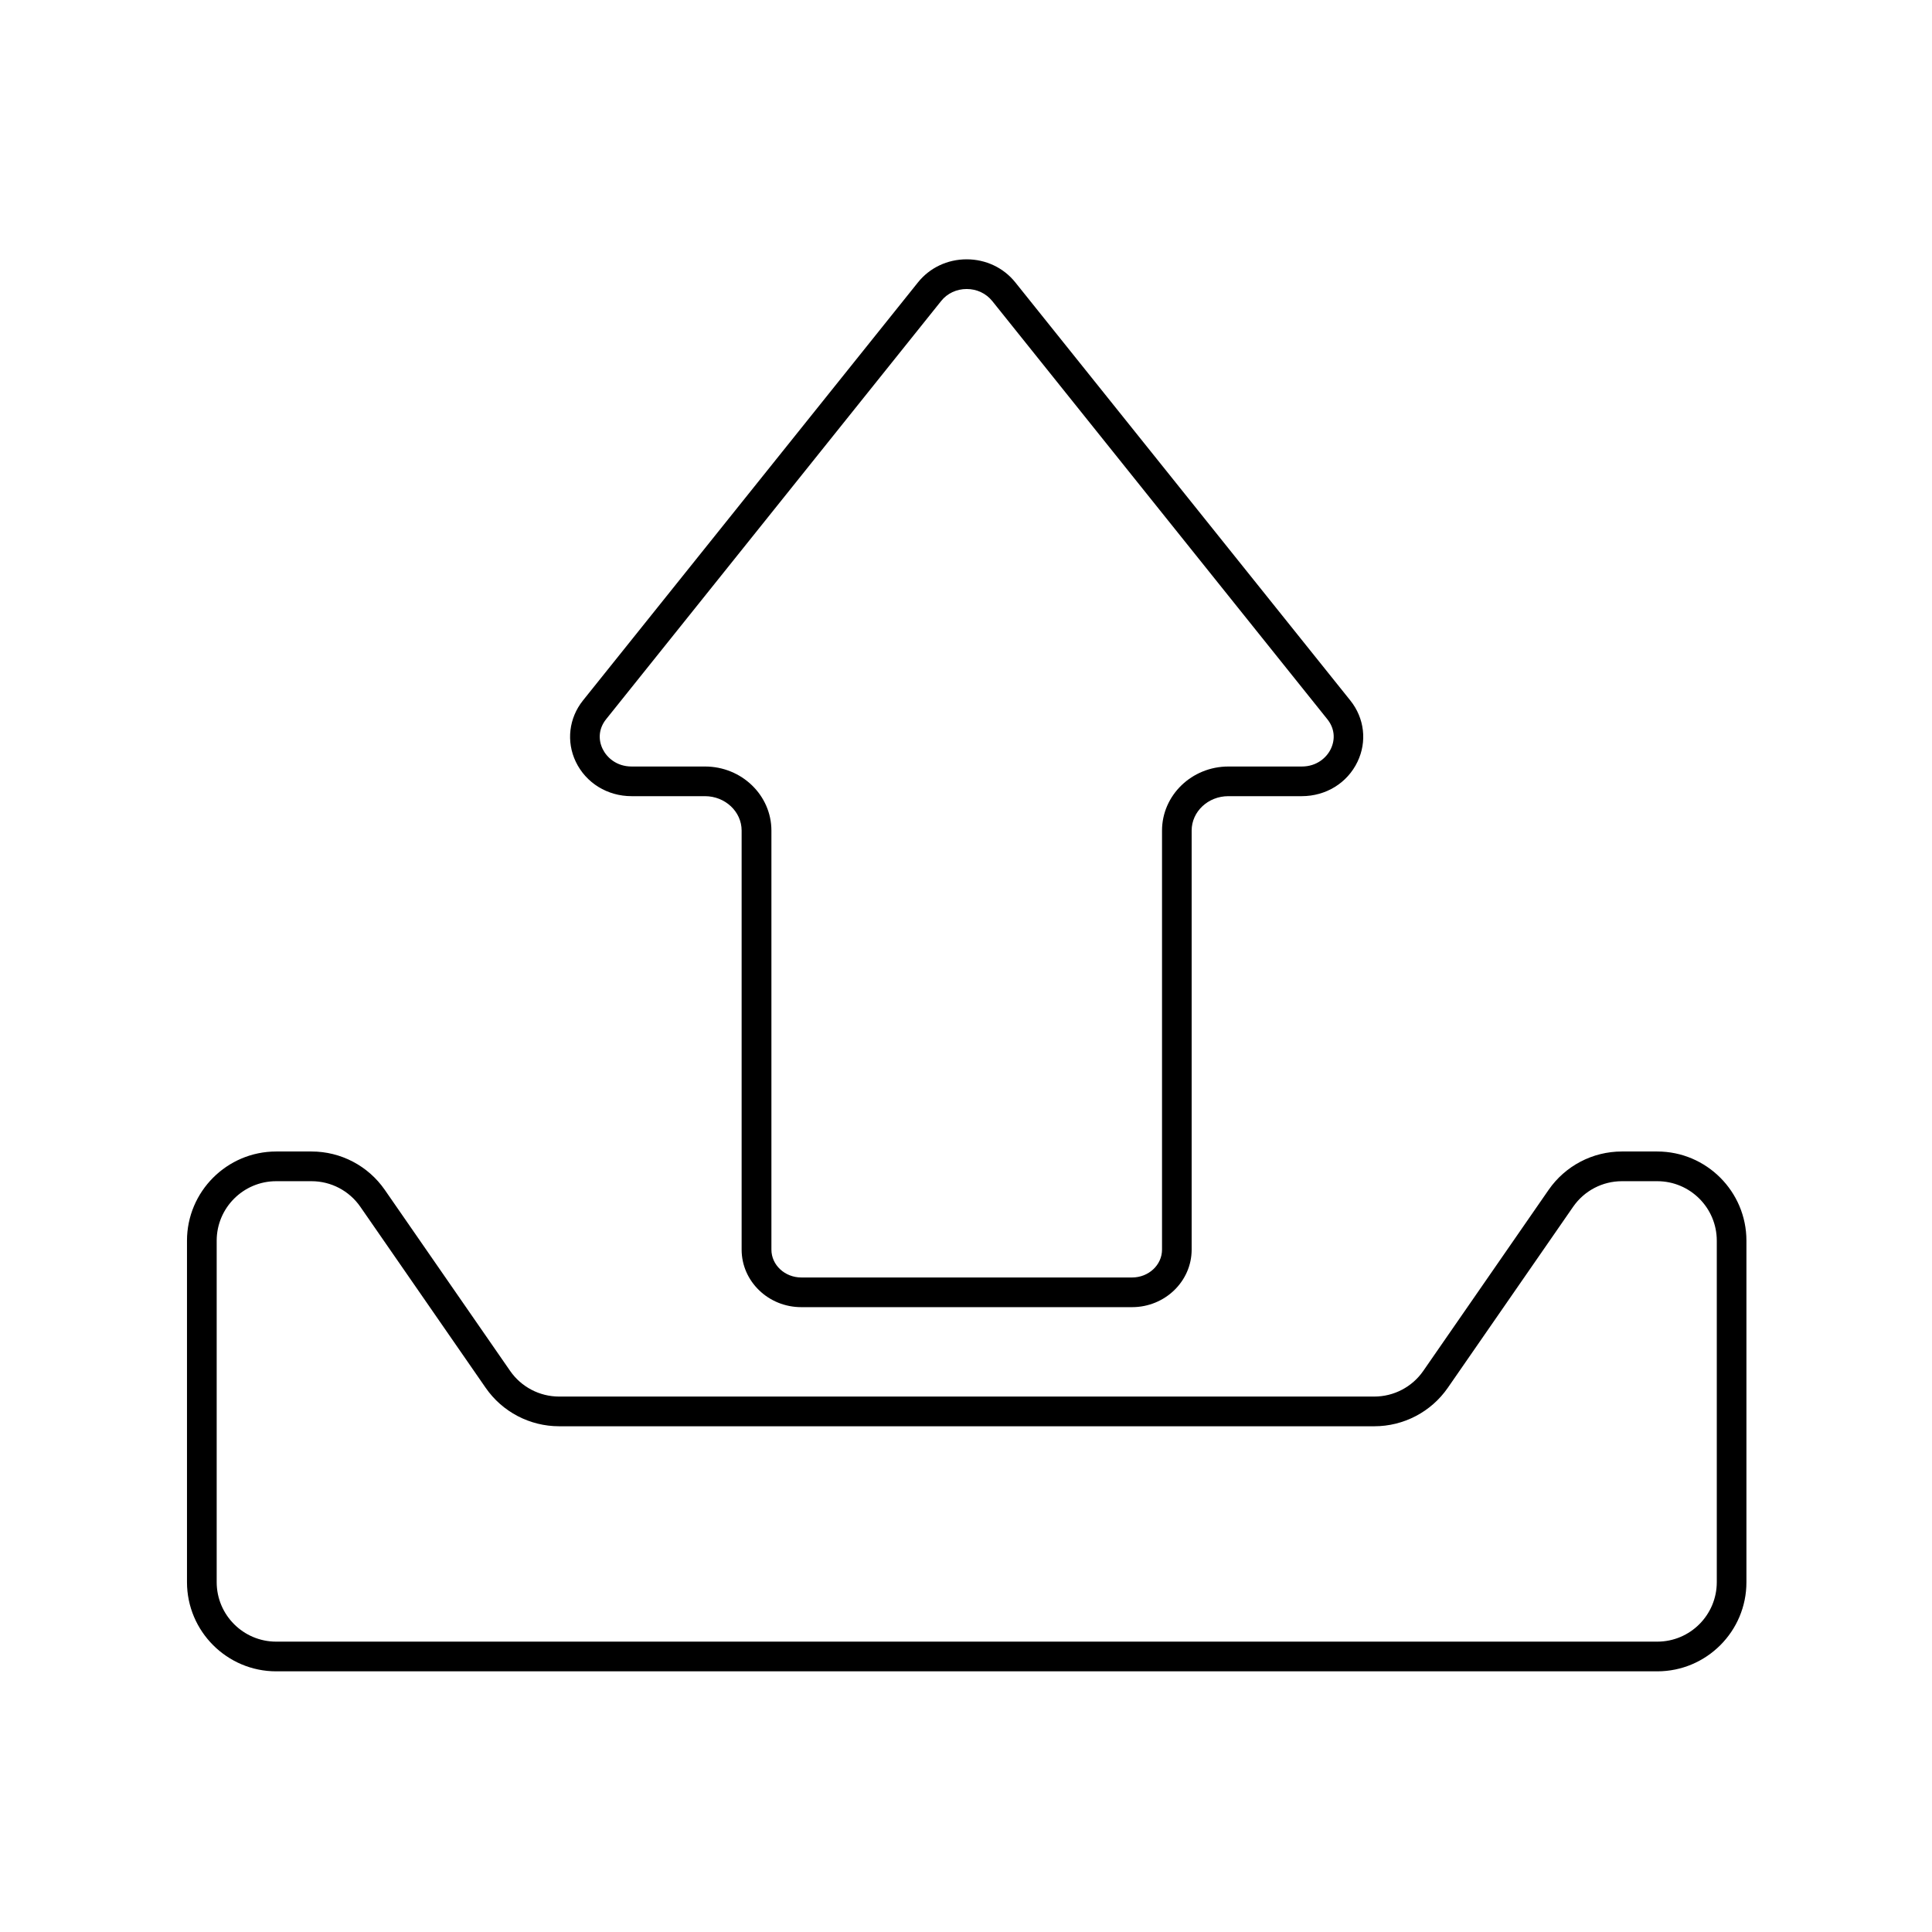 <?xml version="1.0" encoding="UTF-8"?>
<!-- Uploaded to: SVG Repo, www.svgrepo.com, Generator: SVG Repo Mixer Tools -->
<svg fill="#000000" width="800px" height="800px" version="1.1" viewBox="144 144 512 512" xmlns="http://www.w3.org/2000/svg">
 <g>
  <path d="m583.2 586.92h-366.01c-13.027 0-23.637-10.609-23.637-23.637v-90.488c0-13.027 10.609-23.637 23.637-23.637h9.387c7.734 0 14.977 3.797 19.387 10.156l33.219 47.98c2.953 4.269 7.812 6.809 12.988 6.809h216.03c5.176 0 10.035-2.539 12.988-6.809l33.219-47.98c4.41-6.356 11.652-10.156 19.387-10.156h9.387c13.027 0 23.637 10.609 23.637 23.637v90.488c0.02 13.031-10.59 23.637-23.617 23.637zm-366.01-129.89c-8.699 0-15.766 7.066-15.766 15.766v90.488c0 8.699 7.066 15.766 15.766 15.766h366.01c8.699 0 15.766-7.066 15.766-15.766v-90.488c0-8.699-7.066-15.766-15.766-15.766h-9.387c-5.156 0-9.977 2.539-12.91 6.769l-33.219 47.98c-4.43 6.394-11.711 10.195-19.465 10.195h-216.05c-7.773 0-15.055-3.816-19.465-10.195l-33.219-47.98c-2.934-4.231-7.754-6.769-12.91-6.769z"/>
  <path d="m444 490.41h-87.656c-8.719 0-15.805-6.848-15.805-15.254v-111.05c0-5.019-4.367-9.113-9.723-9.113h-19.445c-6.414 0-12.082-3.504-14.781-9.113-2.559-5.352-1.832-11.57 1.891-16.234l88.797-110.82c3.109-3.879 7.812-6.102 12.891-6.102s9.781 2.223 12.891 6.102l88.797 110.82c3.738 4.664 4.469 10.883 1.891 16.234-2.695 5.629-8.363 9.113-14.781 9.113h-19.445c-5.371 0-9.723 4.094-9.723 9.113v111.05c0.004 8.402-7.078 15.254-15.797 15.254zm-43.809-269.82c-2.676 0-5.137 1.141-6.75 3.148l-88.797 110.84c-1.891 2.344-2.223 5.234-0.945 7.891 1.082 2.242 3.66 4.664 7.695 4.664h19.445c9.703 0 17.594 7.617 17.594 16.984v111.05c0 4.074 3.562 7.379 7.93 7.379h87.656c4.367 0 7.93-3.305 7.93-7.379v-111.05c0-9.367 7.891-16.984 17.594-16.984h19.445c4.016 0 6.613-2.402 7.695-4.664 1.277-2.676 0.945-5.551-0.945-7.891l-88.797-110.82c-1.633-2.004-4.074-3.168-6.75-3.168z"/>
 </g>
</svg>